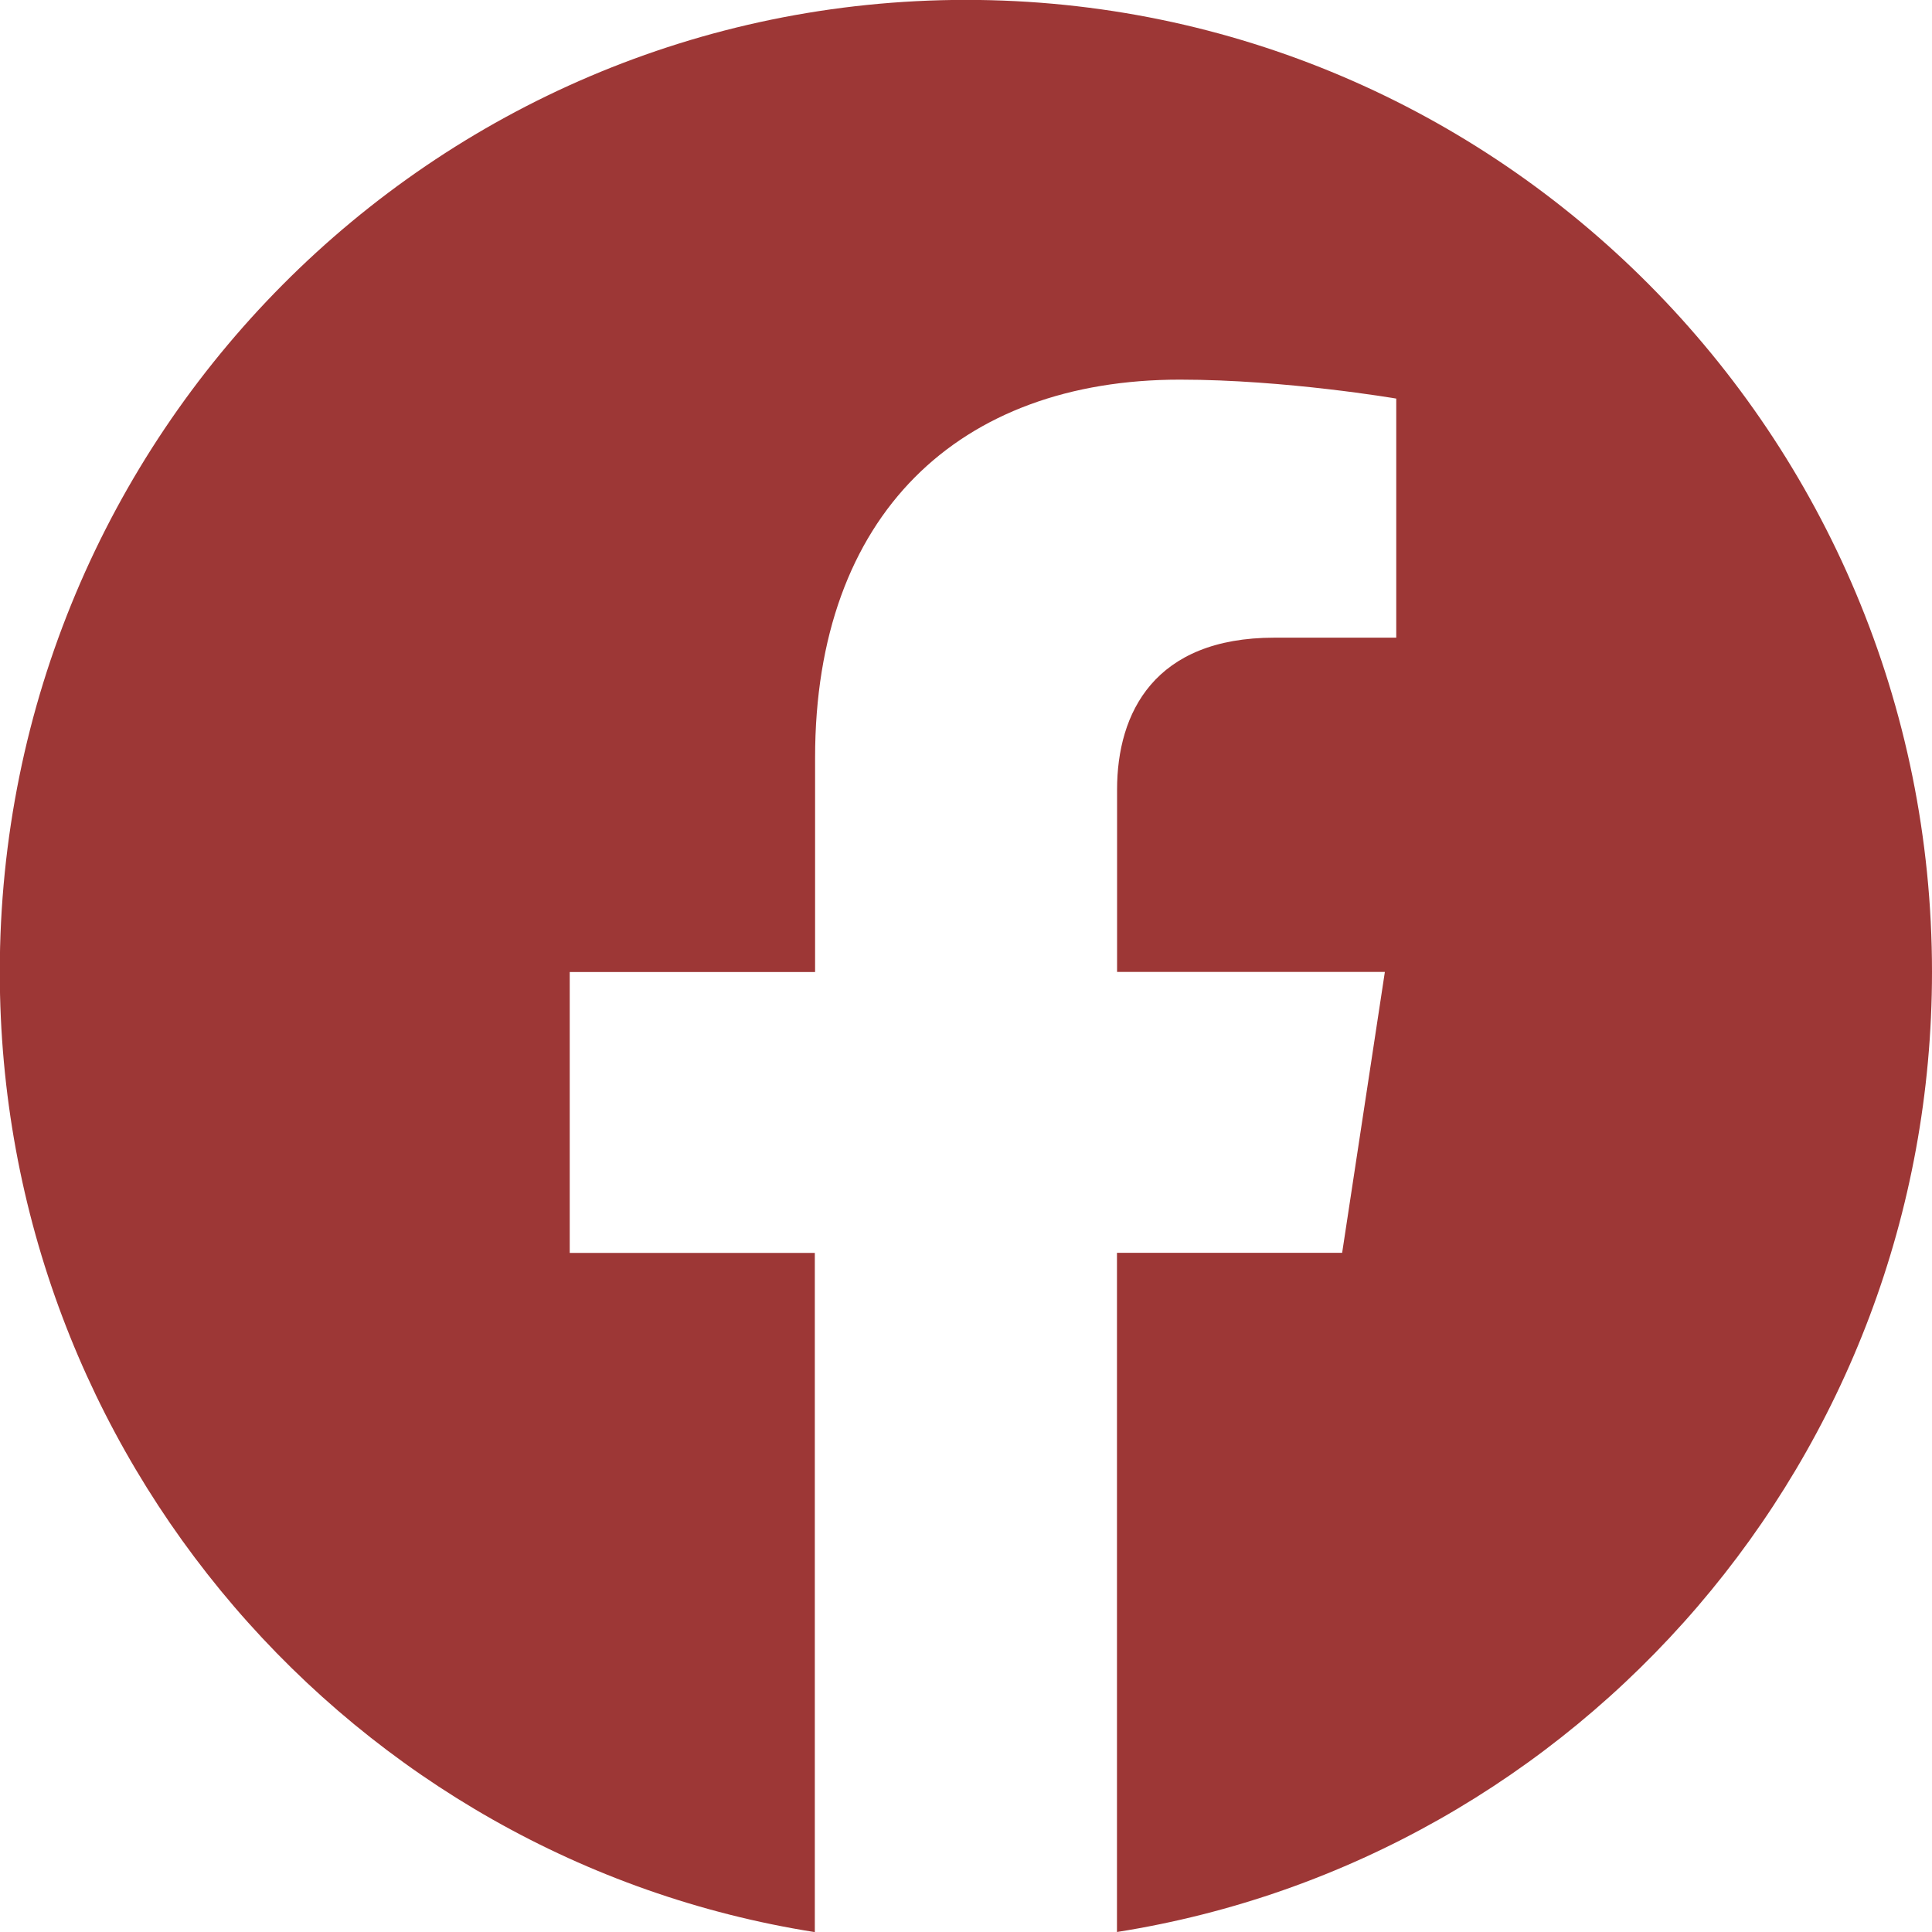 <svg width="36" height="36" viewBox="0 0 36 36" fill="none" xmlns="http://www.w3.org/2000/svg">
<g clip-path="url(#clip0_249_71)">
<path d="M36 18.11C36 8.107 27.941 -0.002 18 -0.002C8.055 -0 -0.004 8.107 -0.004 18.112C-0.004 27.151 6.579 34.643 15.183 36.002V23.346H10.616V18.112H15.188V14.119C15.188 9.58 17.876 7.074 21.987 7.074C23.958 7.074 26.017 7.427 26.017 7.427V11.882H23.747C21.512 11.882 20.815 13.279 20.815 14.713V18.11H25.805L25.009 23.344H20.813V36C29.417 34.641 36 27.148 36 18.11Z" fill="#9D3736"/>
</g>
<defs>
<clipPath id="clip0_249_71">
<rect width="36" height="36" fill="white"/>
</clipPath>
</defs>
</svg>
